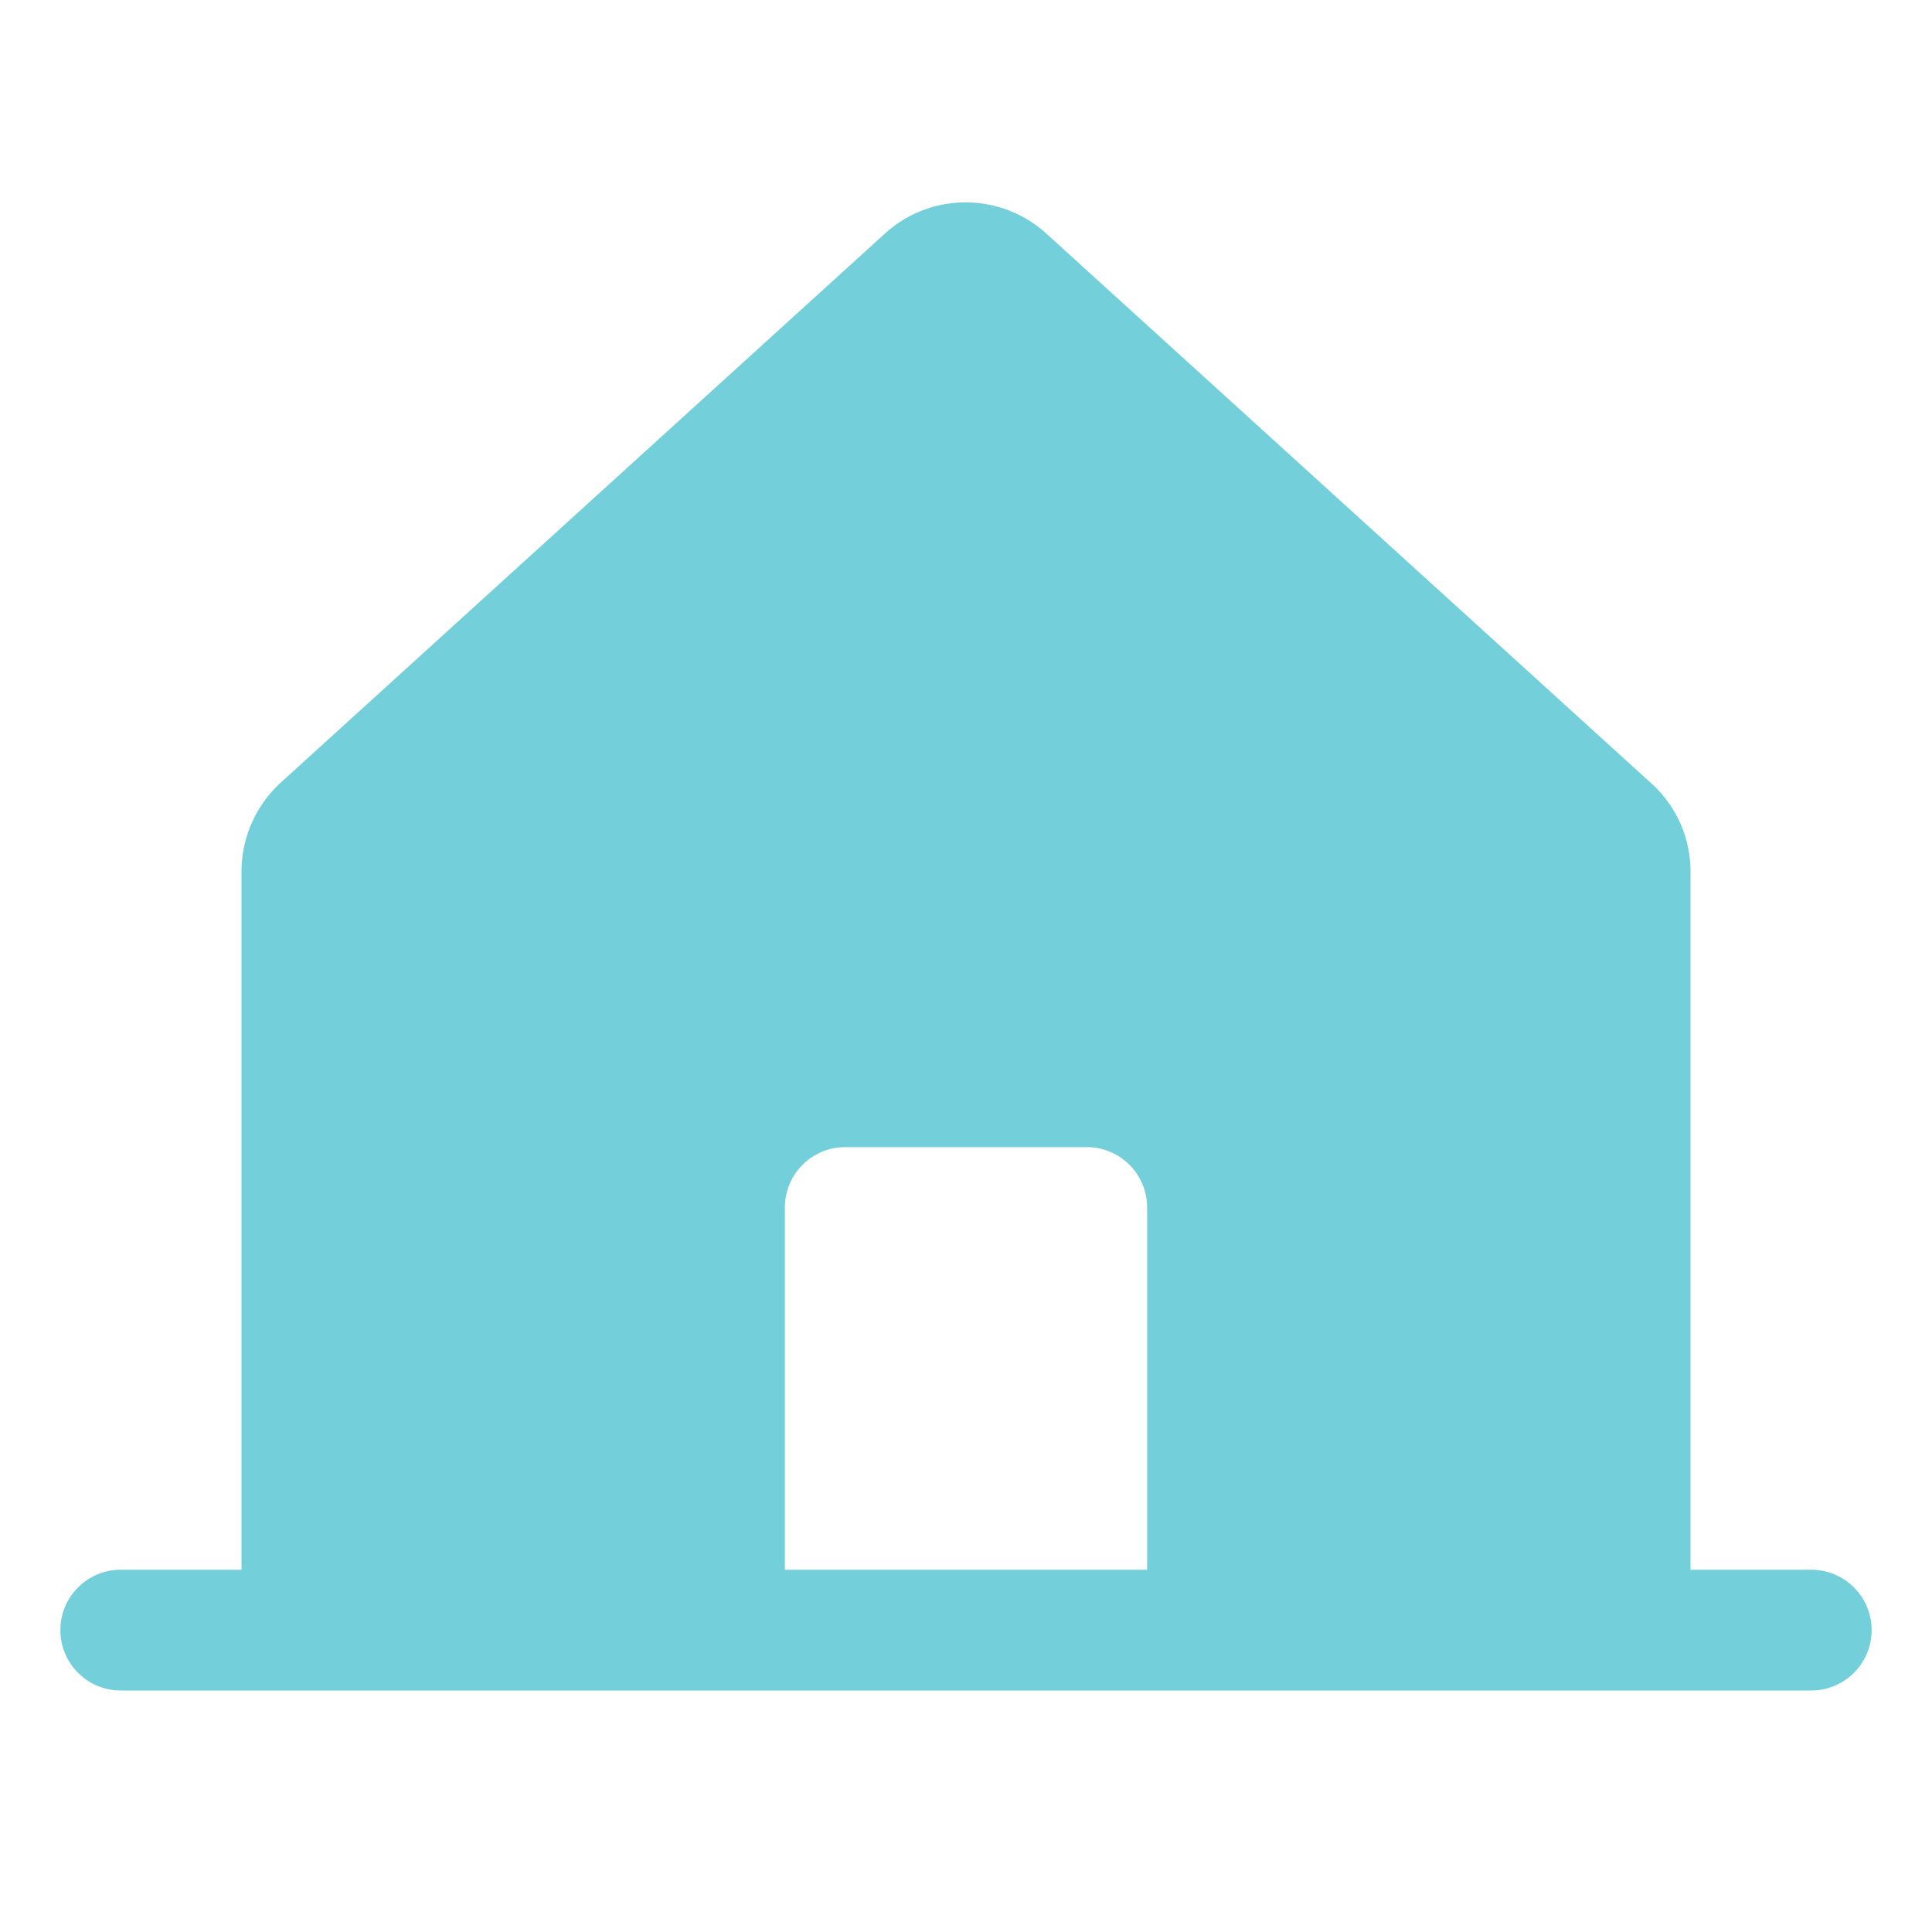 <svg viewBox="0 0 256 256" xmlns="http://www.w3.org/2000/svg"><rect fill="none" height="256" width="256"></rect><path d="M240,208H224V115.5a15.7,15.7,0,0,0-5.3-11.8L138.7,31a15.9,15.9,0,0,0-21.5,0l-80,72.7A16,16,0,0,0,32,115.5V208H16a8,8,0,0,0,0,16H240a8,8,0,0,0,0-16Zm-88,0H104V160a8,8,0,0,1,8-8h32a8,8,0,0,1,8,8Z" fill="#73cfd9" opacity="1" original-fill="#000000"></path></svg>
